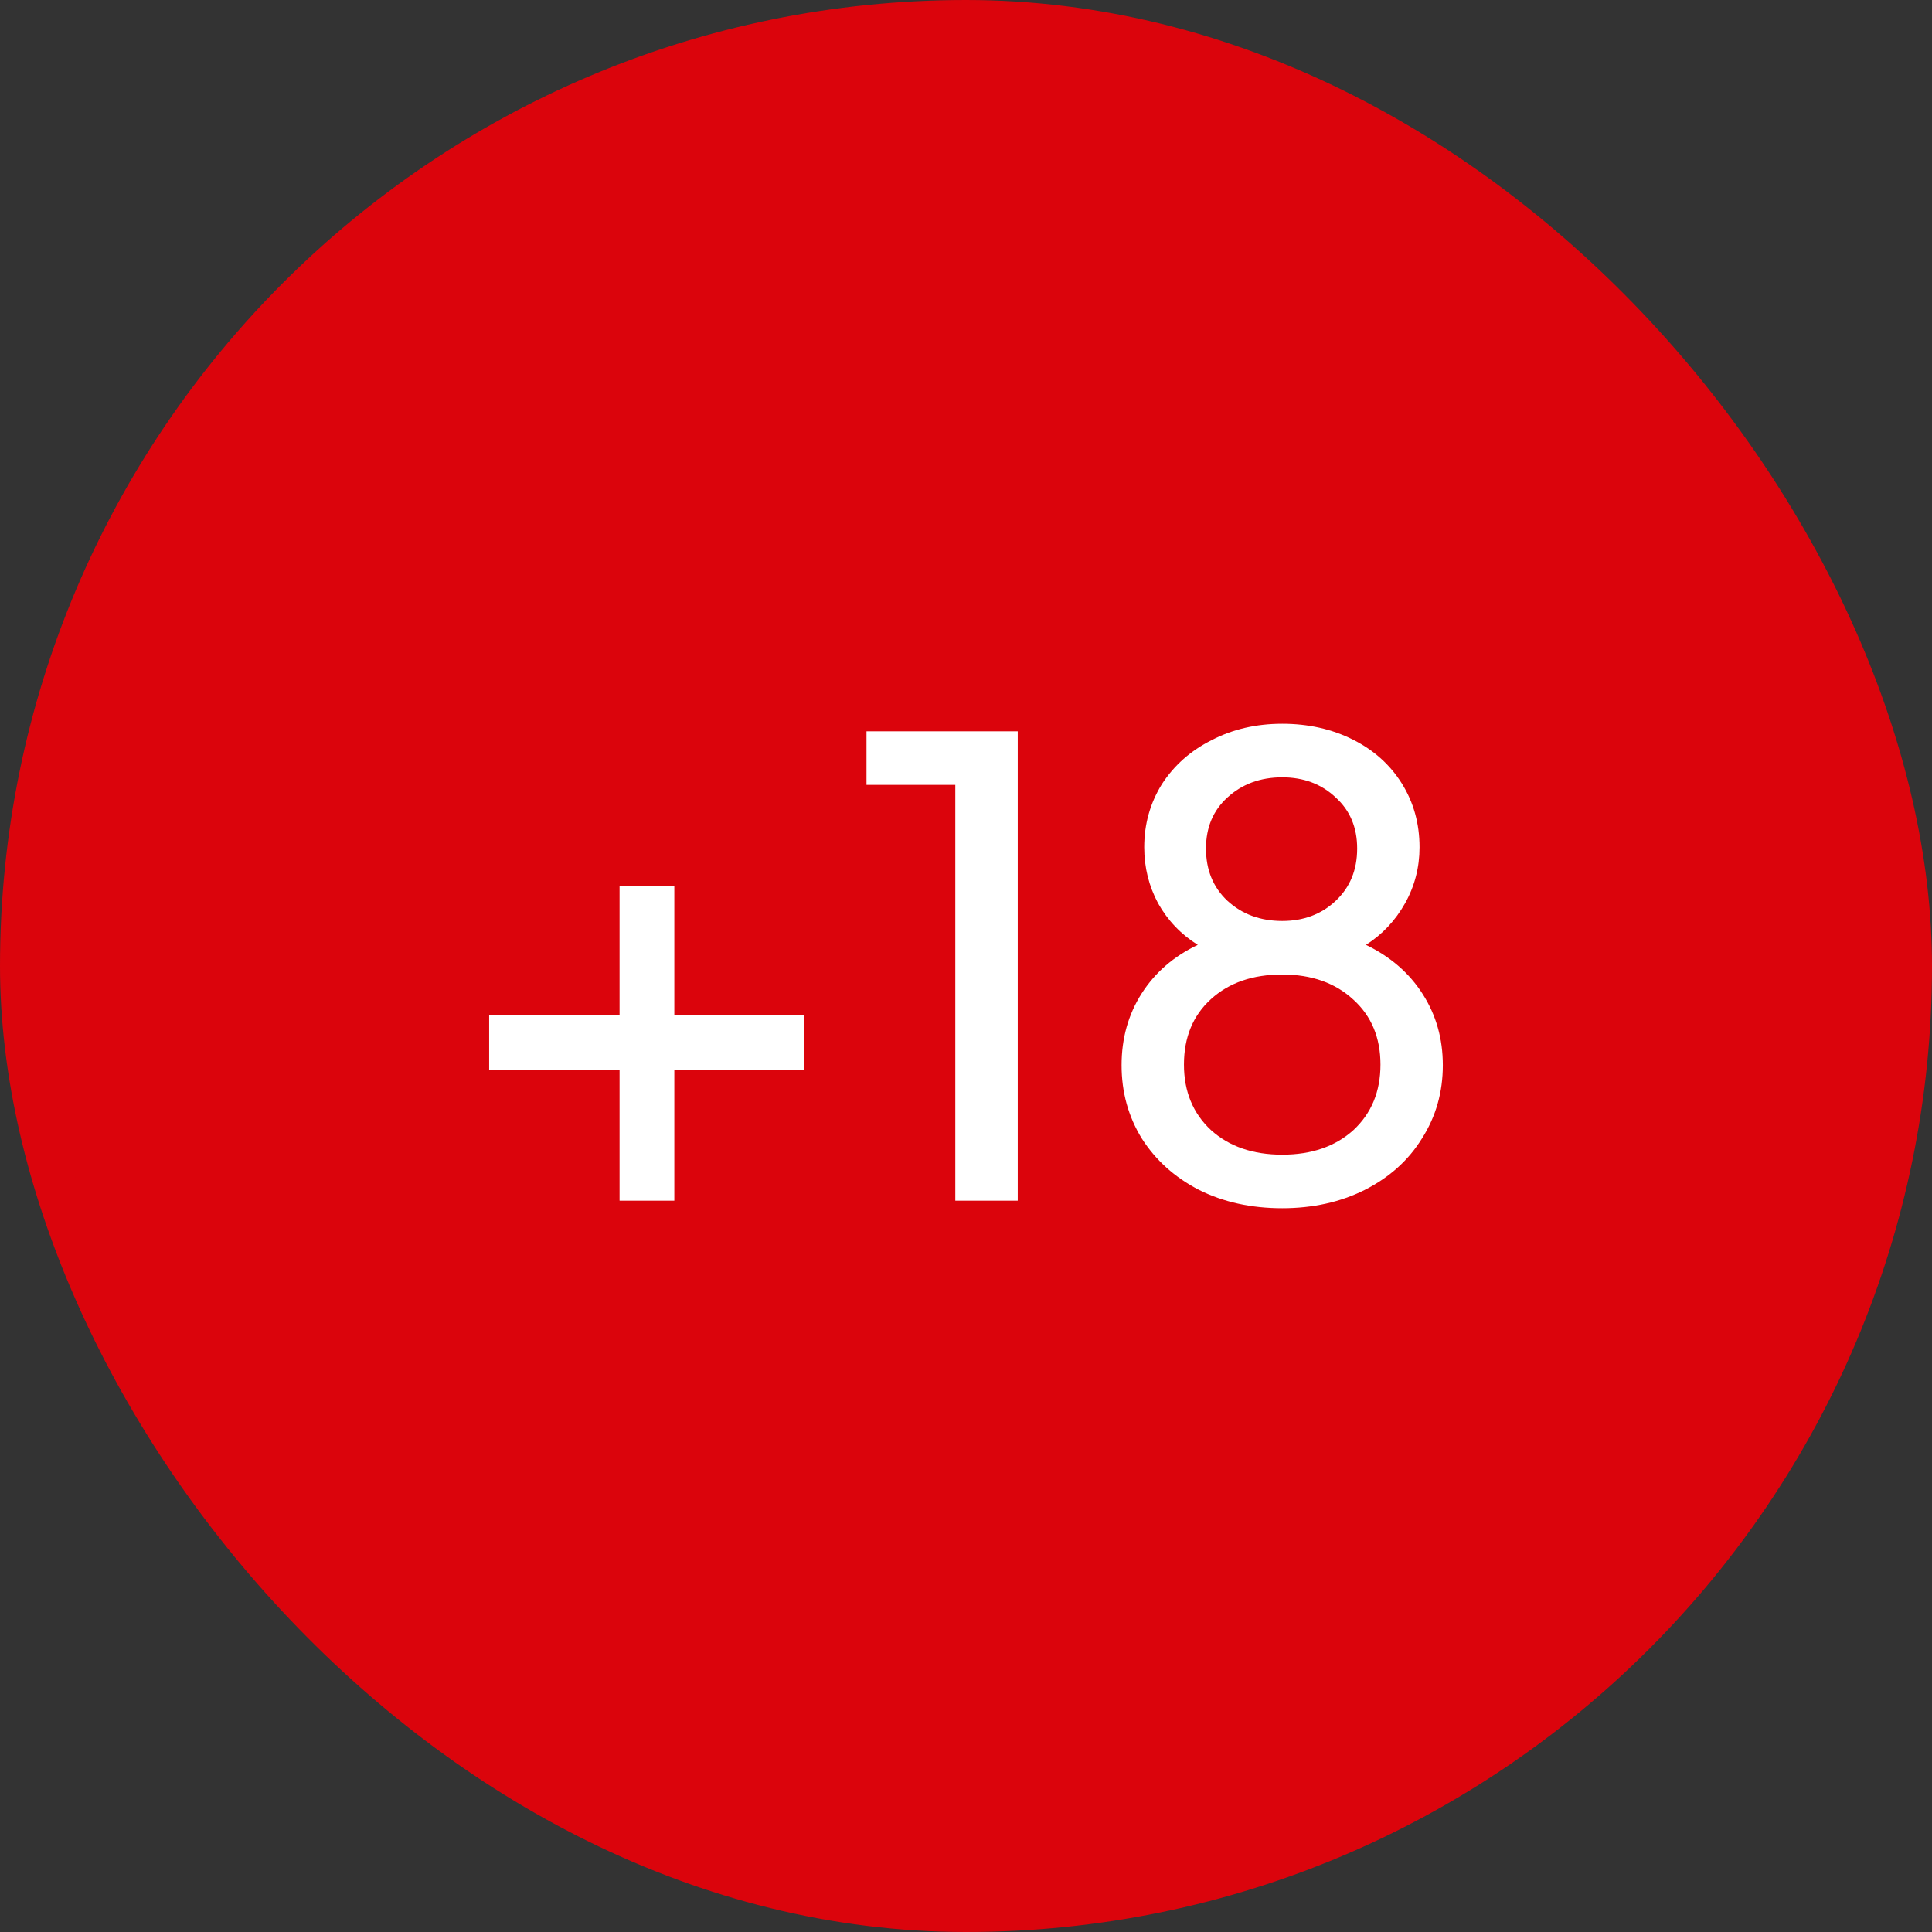 <svg width="32" height="32" viewBox="0 0 32 32" fill="none" xmlns="http://www.w3.org/2000/svg">
<rect x="0" y="0" width="32" height="32" fill="#333333" stroke="none"/>
<rect x="0.348" y="0.348" width="31.304" height="31.304" rx="15.652" fill="#DB040C"/>
<rect x="0.348" y="0.348" width="31.304" height="31.304" rx="15.652" stroke="#DB040C" stroke-width="0.696"/>
<path d="M10.262 17.727H8.102V16.819H10.262V14.669H11.169V16.819H13.319V17.727H11.169V19.887H10.262V17.727Z" fill="white"/>
<path d="M15.823 13H14.352V12.113H16.857V19.887H15.823V13Z" fill="white"/>
<path d="M21.238 20.012C20.723 20.012 20.264 19.911 19.86 19.709C19.457 19.501 19.14 19.216 18.91 18.854C18.688 18.492 18.577 18.089 18.577 17.643C18.577 17.198 18.688 16.802 18.91 16.454C19.133 16.106 19.443 15.838 19.839 15.65C19.561 15.476 19.342 15.247 19.182 14.962C19.029 14.677 18.952 14.367 18.952 14.033C18.952 13.65 19.05 13.303 19.244 12.989C19.446 12.677 19.721 12.433 20.069 12.259C20.417 12.078 20.806 11.988 21.238 11.988C21.669 11.988 22.058 12.075 22.406 12.249C22.754 12.423 23.025 12.666 23.22 12.979C23.415 13.292 23.512 13.643 23.512 14.033C23.512 14.367 23.432 14.677 23.272 14.962C23.112 15.247 22.897 15.476 22.625 15.65C23.029 15.845 23.342 16.116 23.564 16.464C23.787 16.812 23.898 17.205 23.898 17.643C23.898 18.089 23.784 18.492 23.554 18.854C23.331 19.216 23.015 19.501 22.604 19.709C22.201 19.911 21.745 20.012 21.238 20.012ZM19.61 17.633C19.61 18.078 19.759 18.44 20.058 18.718C20.358 18.989 20.75 19.125 21.238 19.125C21.724 19.125 22.117 18.989 22.417 18.718C22.716 18.44 22.865 18.078 22.865 17.633C22.865 17.188 22.716 16.829 22.417 16.558C22.117 16.28 21.724 16.141 21.238 16.141C20.75 16.141 20.358 16.276 20.058 16.548C19.759 16.819 19.61 17.181 19.61 17.633ZM19.975 14.054C19.975 14.409 20.093 14.697 20.33 14.92C20.573 15.143 20.876 15.254 21.238 15.254C21.592 15.254 21.888 15.143 22.124 14.92C22.361 14.697 22.479 14.409 22.479 14.054C22.479 13.706 22.361 13.424 22.124 13.209C21.888 12.986 21.592 12.875 21.238 12.875C20.876 12.875 20.573 12.986 20.33 13.209C20.093 13.424 19.975 13.706 19.975 14.054Z" fill="white"/>
</svg>
